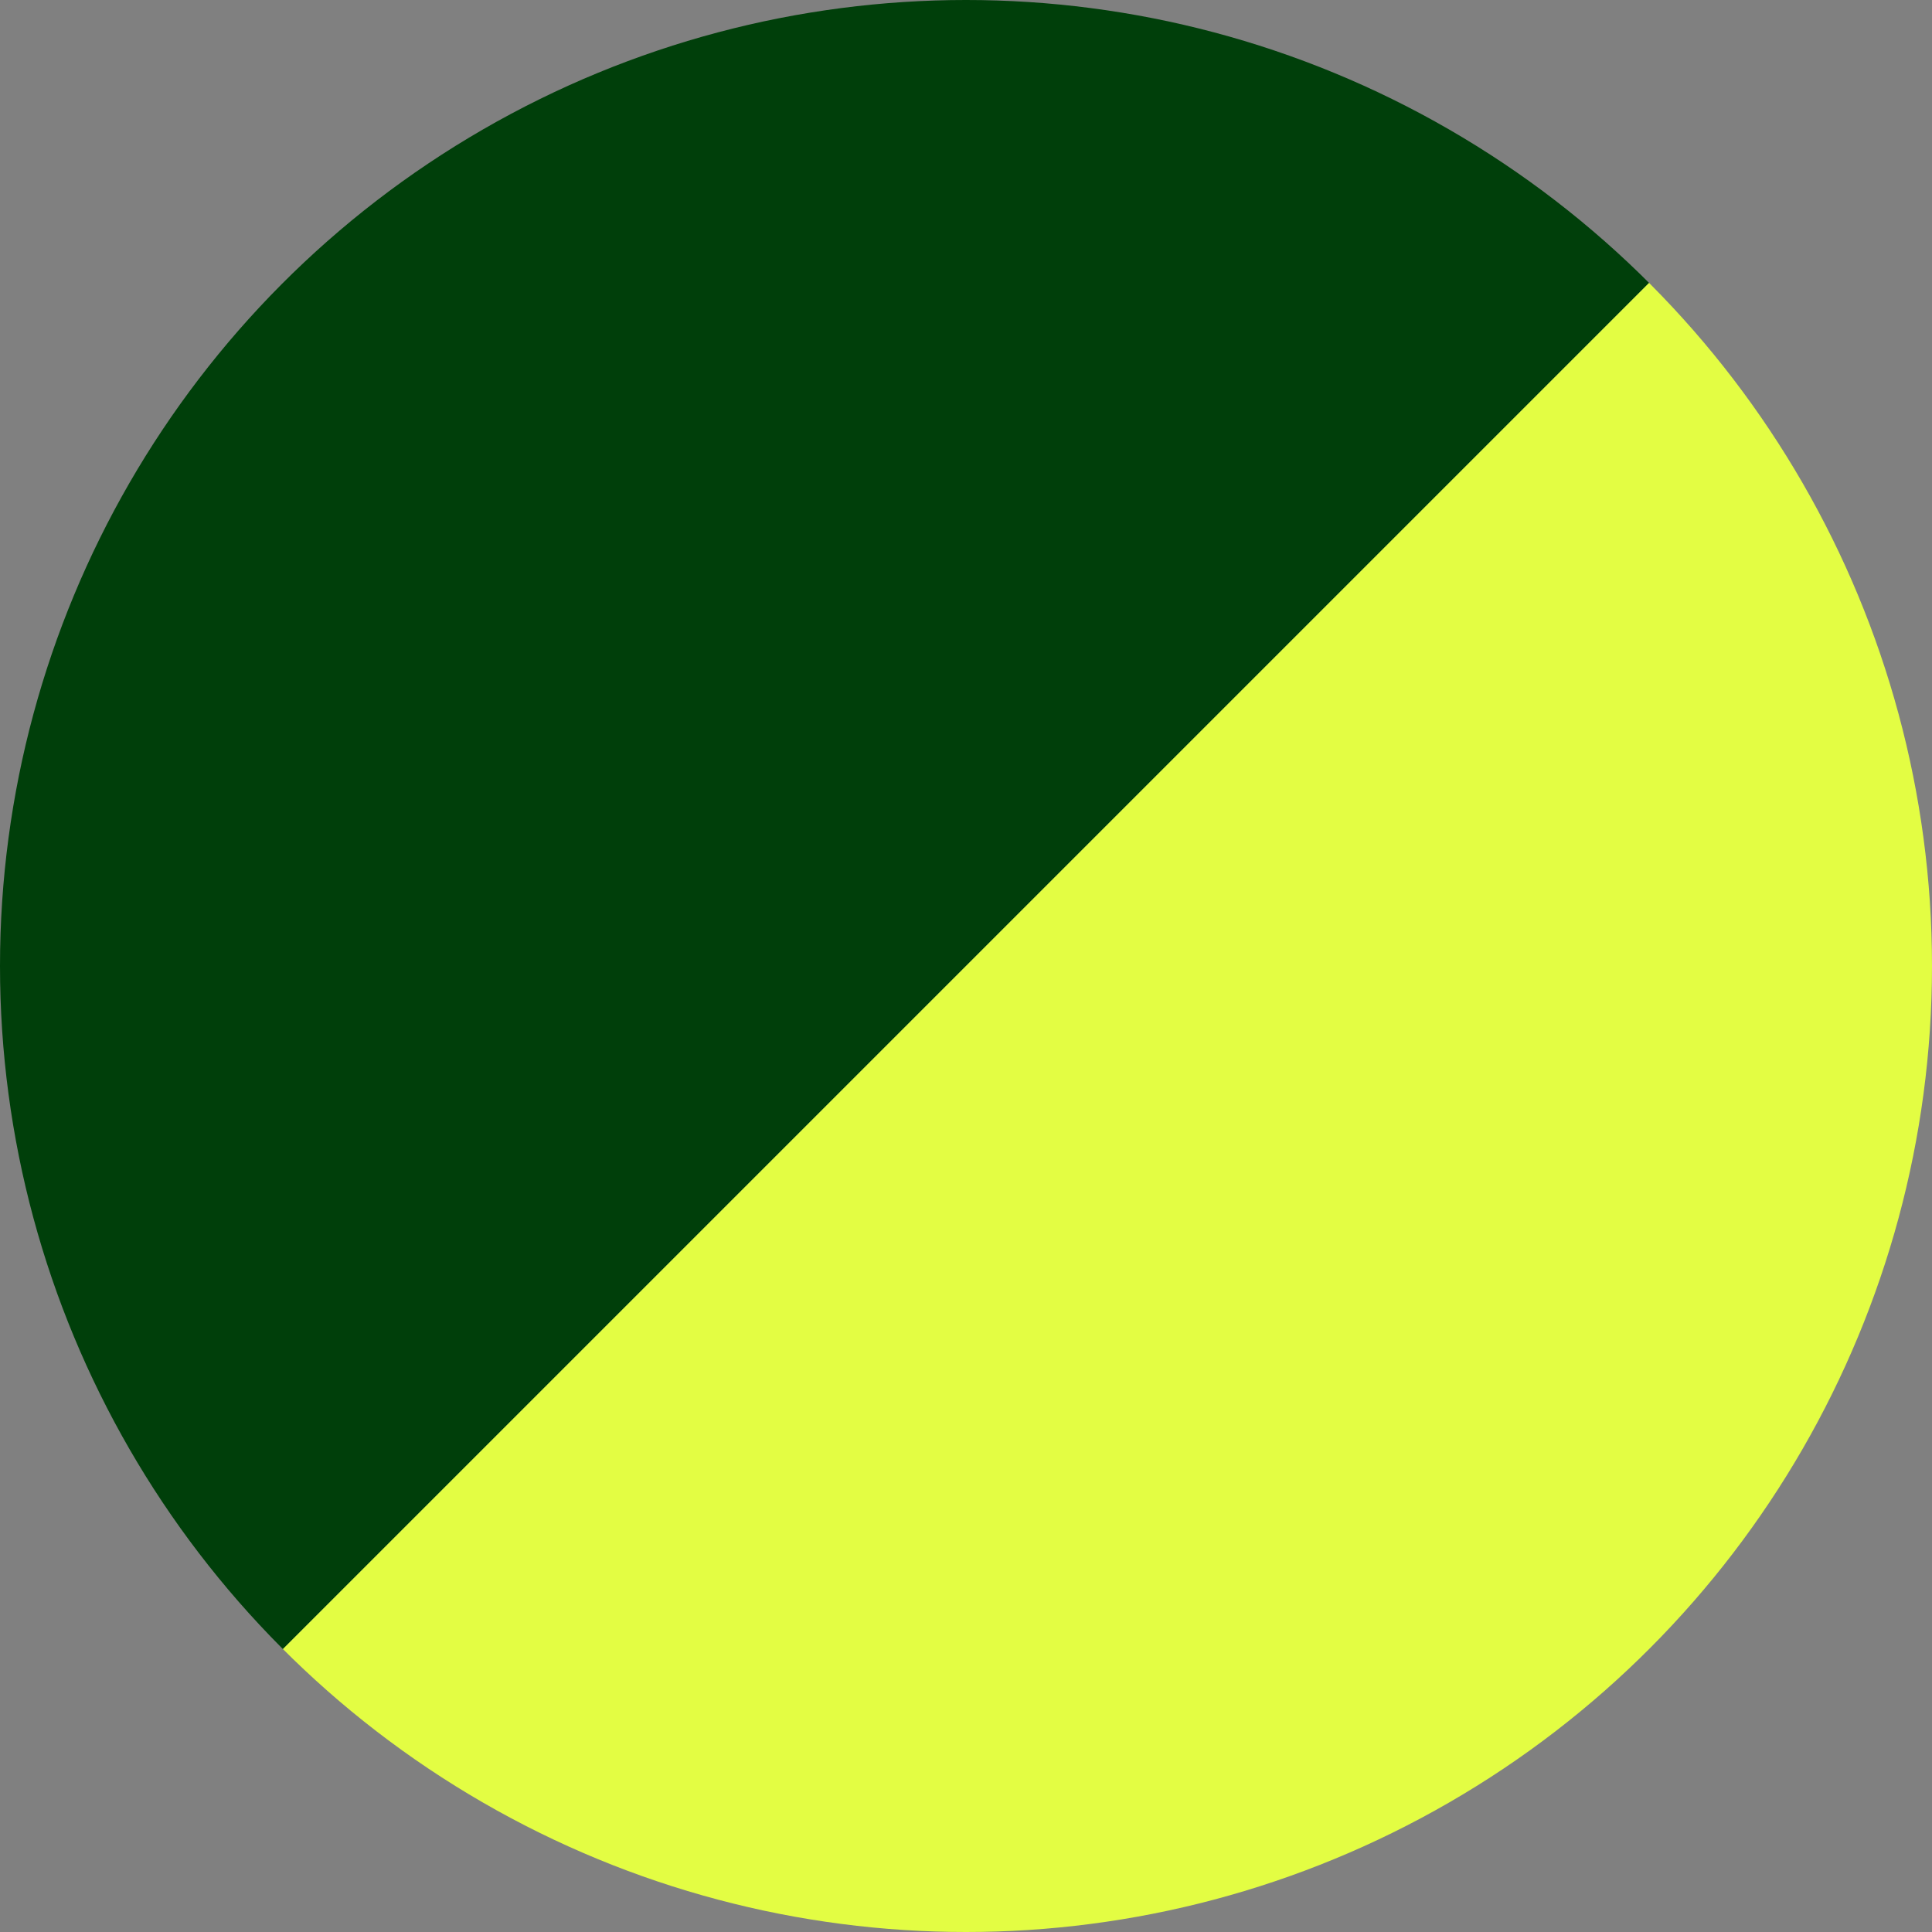 <?xml version="1.0" encoding="utf-8"?><svg xmlns="http://www.w3.org/2000/svg" xmlns:xlink="http://www.w3.org/1999/xlink" width="35" height="35" viewBox="0 0 35 35"><rect x="0" y="0" width="35" height="35" fill="#808080" stroke="none"/><defs><clipPath id="a"><circle cx="17.5" cy="17.5" r="17.5" transform="translate(44 247)" fill="#fff" stroke="#707070" stroke-width="1"/></clipPath></defs><g transform="translate(-44 -247)" clip-path="url(#a)"><path d="M0,0H35L0,35Z" transform="translate(44 247)" fill="#003f0a"/><path d="M35,35H0L35,0Z" transform="translate(44 247)" fill="#e3fd43"/></g></svg>